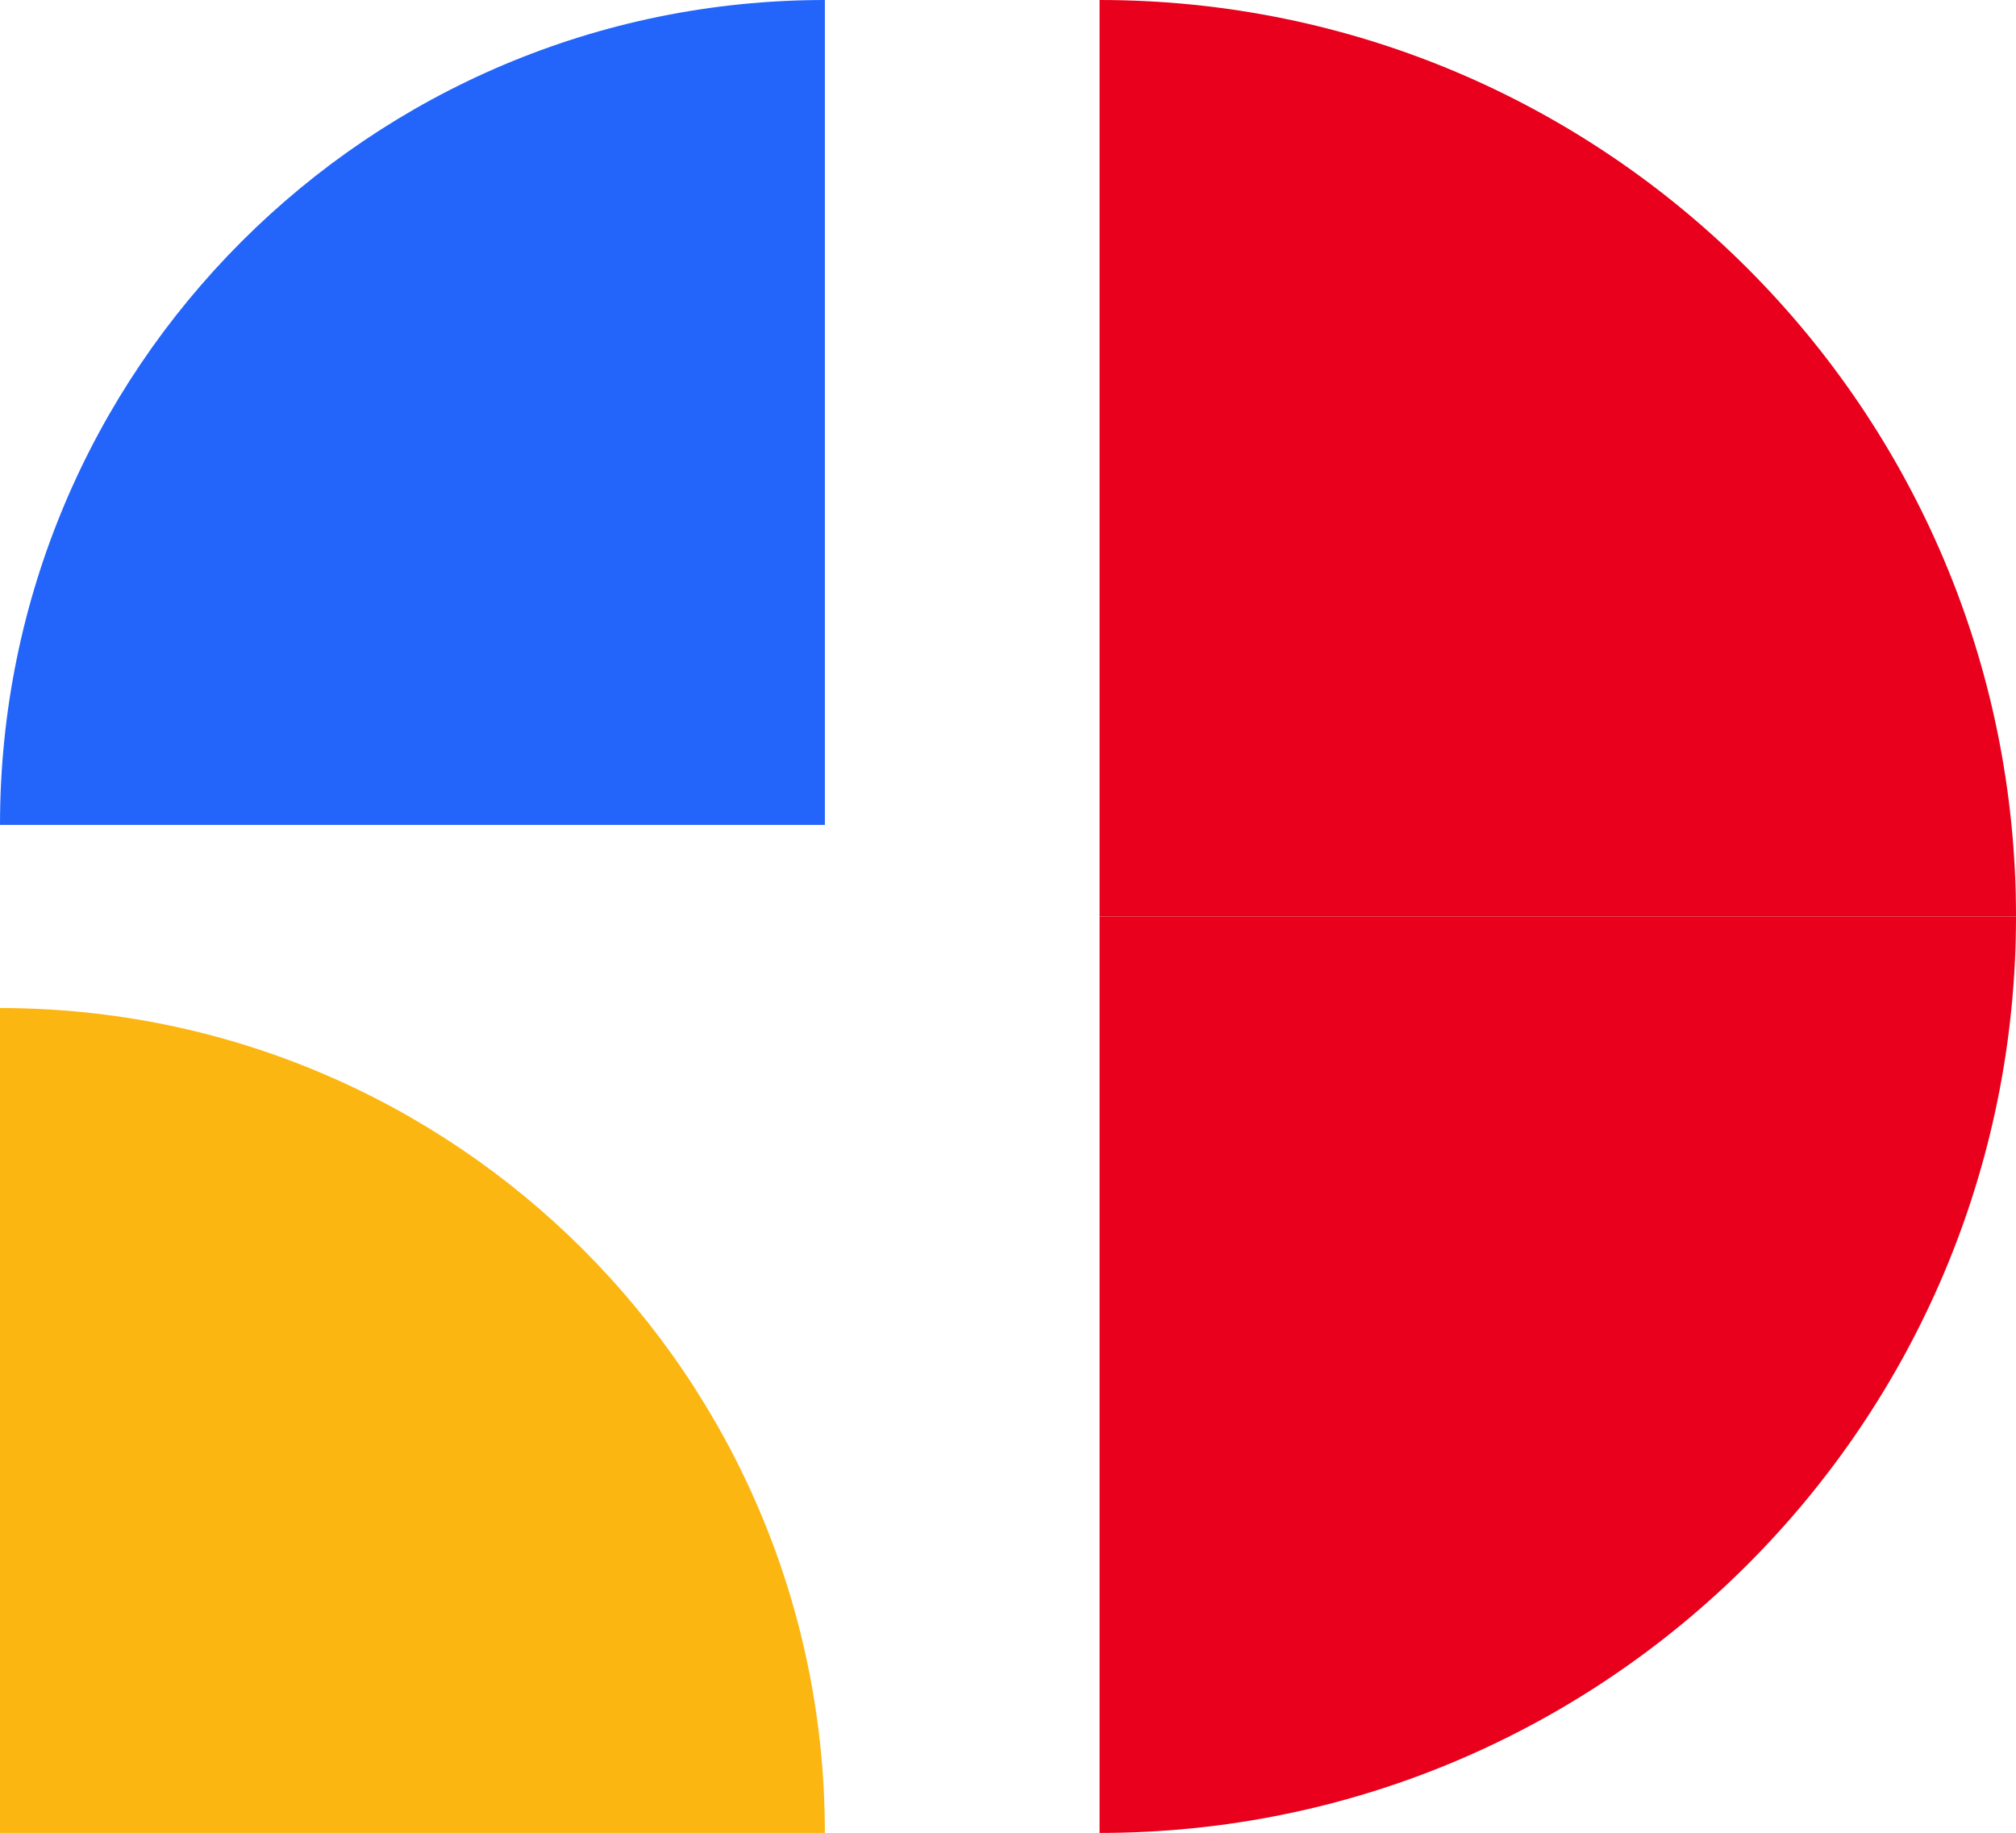 <?xml version="1.0" encoding="UTF-8"?>
<svg id="Layer_2" data-name="Layer 2" xmlns="http://www.w3.org/2000/svg" viewBox="0 0 48 43.64">
  <defs>
    <style>
      .cls-1 {
        fill: #fcb612;
      }

      .cls-2 {
        fill: #2365fa;
      }

      .cls-3 {
        fill: #e8001c;
      }
    </style>
  </defs>
  <g id="Layer_1-2" data-name="Layer 1">
    <g>
      <path class="cls-1" d="M19.64,43.64C19.64,32.79,10.84,24,0,24v19.64h19.64Z"/>
      <path class="cls-2" d="M0,19.64C0,8.79,8.79,0,19.64,0v19.64H0Z"/>
      <path class="cls-3" d="M48,21.82C48,9.77,38.23,0,26.18,0v21.82h21.82Z"/>
      <path class="cls-3" d="M48,21.82c0,12.05-9.77,21.82-21.82,21.82v-21.82h21.82Z"/>
    </g>
  </g>
</svg>